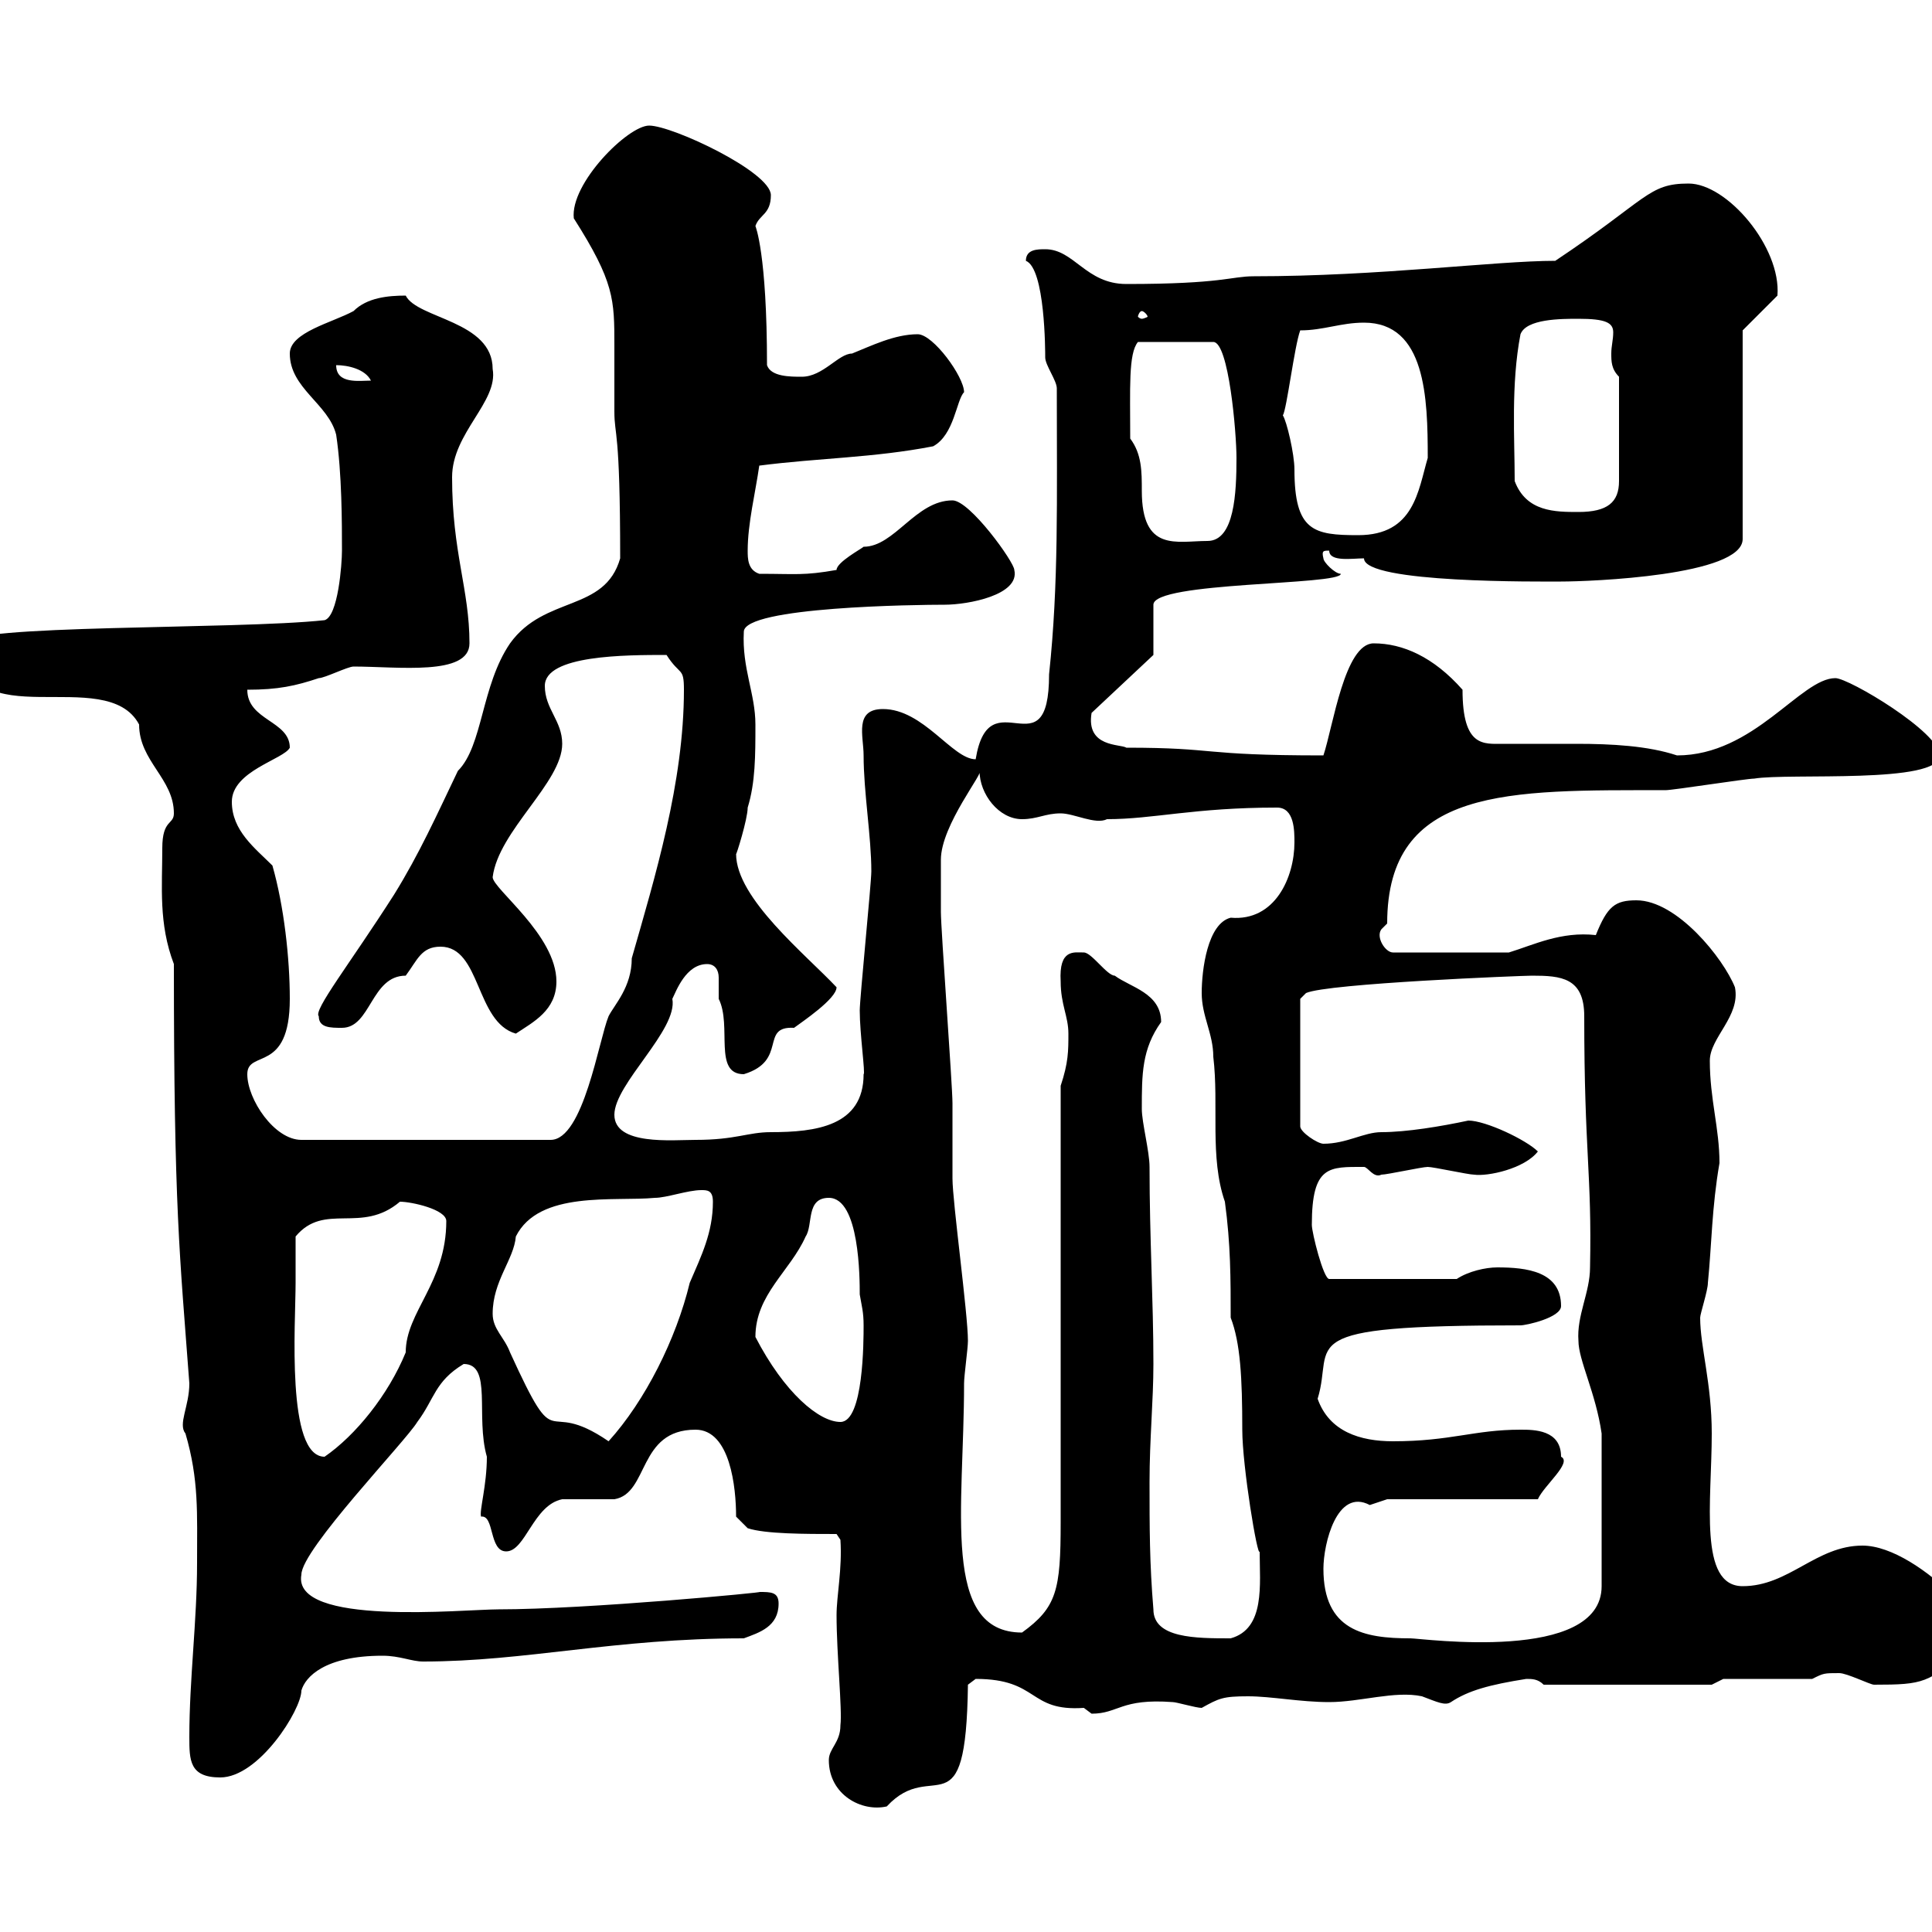<svg xmlns="http://www.w3.org/2000/svg" xmlns:xlink="http://www.w3.org/1999/xlink" width="300" height="300"><path d="M128.70 273.30C128.70 278.70 133.80 281.40 137.70 280.50C144.90 272.70 150 285 150.30 261.60C150.30 261.60 151.50 260.70 151.50 260.70C161.40 260.70 159.60 265.80 168.30 265.20C168.30 265.20 169.50 266.10 169.50 266.10C173.70 266.10 174 263.70 182.10 264.30C182.70 264.30 185.70 265.20 186.60 265.20C189.30 263.70 189.90 263.40 193.80 263.40C197.40 263.40 201.90 264.30 206.40 264.30C211.20 264.30 216.60 262.50 220.80 263.40C223.20 264.30 224.40 264.90 225.30 264.30C228 262.50 231.30 261.60 237 260.70C237.90 260.70 238.80 260.70 239.70 261.60L265.80 261.60L267.60 260.70L281.40 260.70C283.20 259.80 283.20 259.80 285.60 259.80C286.80 259.80 290.40 261.60 291 261.60C298.80 261.60 299.40 261.30 305.40 256.20L305.40 249.90C305.40 249.90 304.80 248.10 303.60 248.10C299.40 243.90 293.70 240 289.20 240C282 240 277.80 246.30 270.60 246.30C263.70 246.30 265.80 233.10 265.80 222.60C265.80 214.80 264 209.10 264 204.60C264 204 265.20 200.40 265.20 199.20C265.80 193.20 265.80 187.50 267 180.60C267 175.20 265.50 170.70 265.50 164.70C265.50 161.10 270.30 157.80 269.40 153.30C267.60 148.80 260.40 139.80 254.10 139.80C250.80 139.80 249.60 140.70 247.80 145.20C242.40 144.60 238.20 146.70 234.30 147.90L216.30 147.90C215.10 147.90 213.60 145.50 214.50 144.30C214.50 144.30 215.40 143.40 215.40 143.40C215.40 122.10 234.30 122.70 258.60 122.70C259.80 122.70 271.20 120.90 272.40 120.90C277.80 120 301.20 121.80 301.20 117.30C301.20 113.70 287.10 105.30 285 105.30C279.60 105.30 272.40 117.30 260.40 117.30C255.90 115.80 250.20 115.50 244.80 115.50C240.60 115.50 236.70 115.50 233.40 115.50C230.40 115.50 227.10 116.10 227.10 107.10C222.60 102 217.80 99.90 213.30 99.90C208.80 99.90 207 112.80 205.50 117.30C186 117.30 189.30 116.10 174.90 116.10C174 115.50 168.60 116.10 169.50 110.70L179.10 101.70L179.10 93.90C179.10 90.30 208.20 90.90 208.20 89.10C207.30 89.10 205.50 87.30 205.50 86.70C205.20 85.50 205.50 85.50 206.40 85.50C206.40 87.30 210 86.70 211.80 86.70C211.80 90.60 239.40 90.30 242.40 90.30C246.90 90.30 270.60 89.40 270.60 83.70L270.60 51.30L276 45.90C276.60 38.40 268.20 28.50 262.20 28.50C255.90 28.50 255.90 30.90 241.50 40.50C232.20 40.50 214.20 42.90 194.70 42.90C191.10 42.90 189.90 44.10 174.90 44.10C168.60 44.10 166.80 38.70 162.30 38.70C161.10 38.70 159.30 38.70 159.30 40.50C162.30 41.70 162.30 54.60 162.30 55.50C162.30 56.70 164.10 59.10 164.10 60.30C164.10 77.70 164.40 90.60 162.90 104.70C162.90 120.30 153.60 105 151.50 117.90C147.90 117.90 143.40 110.10 137.10 110.10C132.60 110.10 134.10 114.30 134.10 117.30C134.10 123 135.30 129.90 135.30 135.30C135.30 137.10 133.50 155.10 133.50 156.90C133.50 160.50 134.40 166.80 134.10 166.80C134.10 174.90 126.60 175.80 119.70 175.80C116.10 175.80 114.30 177 108 177C104.40 177 95.40 177.90 95.40 173.10C95.40 168.30 105.30 159.90 104.40 155.10C105 153.90 106.50 149.70 109.80 149.70C111 149.70 111.60 150.60 111.60 151.80C111.60 152.70 111.60 153.90 111.60 155.10C113.70 159.30 110.70 166.80 115.50 166.80C122.40 164.70 117.90 159.30 123.30 159.60C124.50 158.70 129.90 155.10 129.90 153.30C125.10 148.20 114.30 139.50 114.30 132.60C114.30 132.90 116.10 127.20 116.10 125.40C117.30 121.50 117.30 117.30 117.30 112.50C117.30 107.70 115.20 103.80 115.50 98.10C115.50 94.20 142.50 93.90 146.70 93.90C150.30 93.90 158.40 92.40 157.50 88.50C157.50 87.30 150.60 77.70 147.90 77.70C142.20 77.70 138.90 84.90 134.10 84.90C133.80 85.20 129.90 87.30 129.90 88.50C124.80 89.40 123.60 89.10 117.90 89.10C116.10 88.50 116.10 86.70 116.10 85.50C116.10 81.30 117.30 76.50 117.90 72.30C127.20 71.10 135.60 71.10 144.90 69.30C148.20 67.50 148.50 62.10 149.70 60.90C149.70 58.50 144.90 51.90 142.50 51.90C138.90 51.90 135.30 53.70 132.30 54.90C130.20 54.90 127.80 58.50 124.50 58.50C122.70 58.50 119.70 58.50 119.10 56.70C119.10 39.30 117.30 35.10 117.30 35.10C117.90 33.30 119.70 33.30 119.70 30.30C119.70 26.70 104.40 19.50 100.80 19.50C97.50 19.50 88.50 28.50 89.10 33.90C95.40 43.80 95.40 46.50 95.40 53.70C95.40 57 95.40 60.30 95.40 63.90C95.40 67.80 96.30 66.30 96.30 86.70C93.90 95.10 84.60 92.40 79.20 99.90C74.70 106.50 75 115.80 71.10 119.70C67.80 126.60 65.10 132.60 61.20 138.90C54.30 149.70 48.60 156.90 49.50 157.80C49.50 159.60 51.30 159.60 53.10 159.60C57.60 159.60 57.60 151.50 63 151.50C64.80 149.10 65.40 147 68.40 147C74.70 147 73.80 158.70 80.10 160.50C82.80 158.70 86.40 156.90 86.40 152.40C86.40 145.20 76.50 138 76.50 136.20C77.40 129 87.30 121.50 87.30 115.50C87.30 111.90 84.60 110.10 84.60 106.50C84.60 101.70 97.20 101.70 103.50 101.70C105.60 105 106.20 103.50 106.20 107.10C106.20 121.50 101.70 136.20 98.10 148.80C98.10 153.30 95.40 156 94.50 157.80C93 161.40 90.60 177 85.50 177L46.80 177C42.60 177 38.40 170.70 38.40 166.80C38.40 162.90 45 166.80 45 155.10C45 148.80 44.10 140.70 42.30 134.40C39.60 131.70 36 129 36 124.50C36 119.70 44.10 117.90 45 116.10C45 111.90 38.40 111.90 38.40 107.10C43.20 107.10 45.90 106.50 49.50 105.30C50.40 105.30 54 103.50 54.90 103.50C61.80 103.50 72.90 105 72.90 99.90C72.90 91.50 70.20 85.80 70.20 74.10C70.20 67.20 77.40 62.40 76.50 57.30C76.50 49.80 64.80 49.50 63 45.90C60.30 45.90 57 46.20 54.90 48.30C51.60 50.10 45 51.60 45 54.90C45 60.30 51 62.70 52.20 67.50C53.10 73.50 53.10 81.30 53.10 85.50C53.10 87.60 52.50 95.70 50.40 96.30C36.60 97.80-5.40 96.90-5.40 99.90C-5.40 114.90 16.50 102.90 21.60 112.50C21.60 118.20 27 120.90 27 126.30C27 128.10 25.20 127.20 25.20 131.70C25.20 137.70 24.60 143.40 27 149.70C27 187.80 27.90 194.70 29.40 214.80C29.40 218.40 27.60 221.10 28.80 222.60C30.90 229.80 30.60 234.90 30.60 242.70C30.60 251.70 29.40 260.70 29.40 269.70C29.40 273.30 29.40 276 34.20 276C40.20 276 46.80 265.50 46.80 262.50C47.40 260.40 50.40 257.10 59.40 257.10C62.10 257.10 63.90 258 65.70 258C81.60 258 95.40 254.40 115.50 254.40C117.90 253.50 120.90 252.60 120.90 249C120.90 247.20 119.70 247.20 117.90 247.20C119.40 247.20 91.20 249.90 77.40 249.90C72 249.90 45.30 252.60 46.80 244.50C46.80 240.60 63 223.80 64.80 220.80C67.50 217.20 67.50 214.50 72 211.80C76.50 211.80 73.80 219.90 75.60 226.20C75.60 230.70 74.40 234.60 74.70 235.50C76.80 235.20 75.90 240.90 78.60 240.90C81.60 240.90 82.80 233.70 87.30 232.80C88.20 232.80 94.50 232.80 95.40 232.80C100.80 231.90 99 222 108 222C113.40 222 114.30 231 114.30 235.50L116.10 237.30C118.80 238.20 125.10 238.20 129.90 238.20L130.50 239.10C130.80 243.60 129.90 247.80 129.90 250.80C129.90 256.80 130.80 265.50 130.50 267.90C130.50 270.60 128.70 271.50 128.70 273.30ZM178.50 230.10C178.50 223.50 179.10 217.50 179.10 211.80C179.10 201.90 178.50 192.30 178.50 181.20C178.50 178.80 177.30 174.30 177.30 172.20C177.30 166.80 177.30 162.90 180.30 158.70C180.30 154.20 175.50 153.30 173.10 151.50C171.90 151.50 169.50 147.90 168.30 147.90C166.80 147.90 164.40 147.30 164.70 152.40C164.70 156 165.90 157.80 165.90 160.50C165.90 163.20 165.90 165 164.70 168.60L164.70 236.40C164.70 246.90 164.10 249.60 158.70 253.50C146.10 253.50 149.70 234.30 149.70 214.80C149.70 213.60 150.30 209.40 150.30 208.20C150.30 204 147.90 186.60 147.90 183C147.90 182.40 147.90 172.20 147.90 171.30C147.90 168.60 146.10 144.30 146.10 141.60C146.10 140.10 146.10 135.30 146.10 133.50C146.10 128.10 153 119.70 152.10 119.70C152.10 123.30 155.10 127.20 158.70 127.20C161.10 127.20 162.30 126.30 164.70 126.30C166.80 126.30 170.10 128.10 171.90 127.20C179.10 127.20 185.40 125.40 198.30 125.40C201 125.40 201 129 201 130.80C201 136.20 198 143.10 191.10 142.50C187.50 143.40 186.60 150.60 186.60 154.20C186.60 157.80 188.40 160.50 188.40 164.10C189.30 171.60 187.80 179.70 190.20 186.60C191.10 193.20 191.10 198.60 191.10 204.60C192.60 208.50 192.90 213.90 192.90 222C192.90 227.70 195.30 242.10 195.60 240.90C195.60 246 196.50 252.90 191.10 254.40C185.70 254.40 179.10 254.40 179.10 249.90C178.50 242.70 178.50 237.30 178.50 230.10ZM205.50 243.60C205.50 239.70 207.60 231 212.70 233.70C212.70 233.70 215.40 232.80 215.40 232.80L238.80 232.80C239.70 230.70 244.20 227.10 242.40 226.20C242.40 222 238.20 222 236.10 222C228.90 222 225.30 223.80 216.30 223.80C211.20 223.80 206.40 222.30 204.60 217.20C207.30 208.50 199.80 205.80 236.10 205.80C237 205.80 242.40 204.60 242.40 202.80C242.40 197.40 237 196.80 232.50 196.80C230.70 196.80 228 197.40 226.20 198.60L206.40 198.60C205.50 198.60 203.70 191.40 203.70 190.20C203.70 180.90 206.40 181.20 211.80 181.20C212.40 181.20 213.30 183 214.50 182.40C215.40 182.40 220.80 181.20 221.70 181.20C222.60 181.20 228 182.40 228.90 182.40C231 182.70 236.70 181.50 238.80 178.80C237 177 230.70 174 228 174C223.80 174.90 218.40 175.80 214.50 175.80C211.80 175.80 209.10 177.60 205.50 177.60C204.60 177.60 201.90 175.80 201.90 174.90L201.90 155.10L202.80 154.20C206.10 152.70 236.40 151.50 237.90 151.50C242.40 151.50 246 151.80 246 157.80C246 179.10 247.20 182.10 246.90 196.80C246.90 200.70 244.80 204.30 245.10 208.20C245.10 211.20 247.80 216.30 248.70 222.60L248.70 246.30C248.70 258.30 220.80 254.40 219 254.40C211.80 254.40 205.50 253.20 205.50 243.60ZM45.90 199.20C45.90 198.60 45.90 193.20 45.90 192C50.40 186.60 56.10 191.70 62.10 186.60C63.90 186.60 69.30 187.80 69.30 189.60C69.30 199.20 63 203.70 63 210C60.30 216.60 55.20 222.90 50.40 226.20C44.40 226.20 45.90 205.50 45.90 199.20ZM76.50 204C76.50 198.90 79.80 195.60 80.10 192C83.70 184.80 95.40 186.60 101.70 186C103.50 186 106.80 184.80 108.90 184.80C109.80 184.80 110.70 184.80 110.70 186.60C110.70 191.40 108.90 195 107.10 199.20C105 207.90 100.20 217.50 94.50 223.80C84 216.60 87 227.10 79.20 210C78.30 207.60 76.50 206.40 76.50 204ZM117.30 207.60C117.30 201 122.70 197.40 125.10 192C126.30 190.20 125.10 186 128.70 186C133.50 186 133.50 198.60 133.50 201C133.80 202.80 134.10 203.70 134.10 205.80C134.10 208.20 134.10 220.80 130.50 220.80C127.20 220.80 121.80 216.30 117.30 207.60ZM175.50 68.10C175.50 60.30 175.20 54.90 176.70 53.10L188.40 53.10C190.80 53.10 192 67.20 192 71.10C192 76.50 191.70 84 187.50 84C182.70 84 177.30 85.80 177.30 76.20C177.30 73.20 177.30 70.50 175.50 68.10ZM199.20 64.50C199.80 63.60 201 53.70 201.90 51.30C205.50 51.30 208.20 50.10 211.80 50.10C221.40 50.10 221.70 61.80 221.70 71.10C220.20 76.20 219.60 83.10 210.90 83.10C204 83.10 201 82.50 201 72.90C201 70.50 199.80 65.40 199.20 64.50ZM235.20 74.70C235.20 68.10 234.60 59.70 236.10 51.90C237 49.50 242.40 49.50 245.10 49.50C249.30 49.50 250.50 50.10 250.50 51.60C250.50 52.80 250.20 53.70 250.20 54.90C250.20 56.10 250.20 57.30 251.40 58.50L251.40 74.70C251.40 78 249.60 79.50 245.10 79.50C241.50 79.50 237 79.50 235.20 74.70ZM52.20 56.70C54 56.70 56.70 57.30 57.60 59.10C55.80 59.10 52.20 59.70 52.20 56.70ZM177.30 48.30C177.60 48.30 178.20 48.90 178.20 49.20C178.20 49.20 177.60 49.50 177.30 49.50C177 49.50 176.70 49.20 176.70 49.20C176.70 48.90 177 48.30 177.30 48.30Z"/></svg>